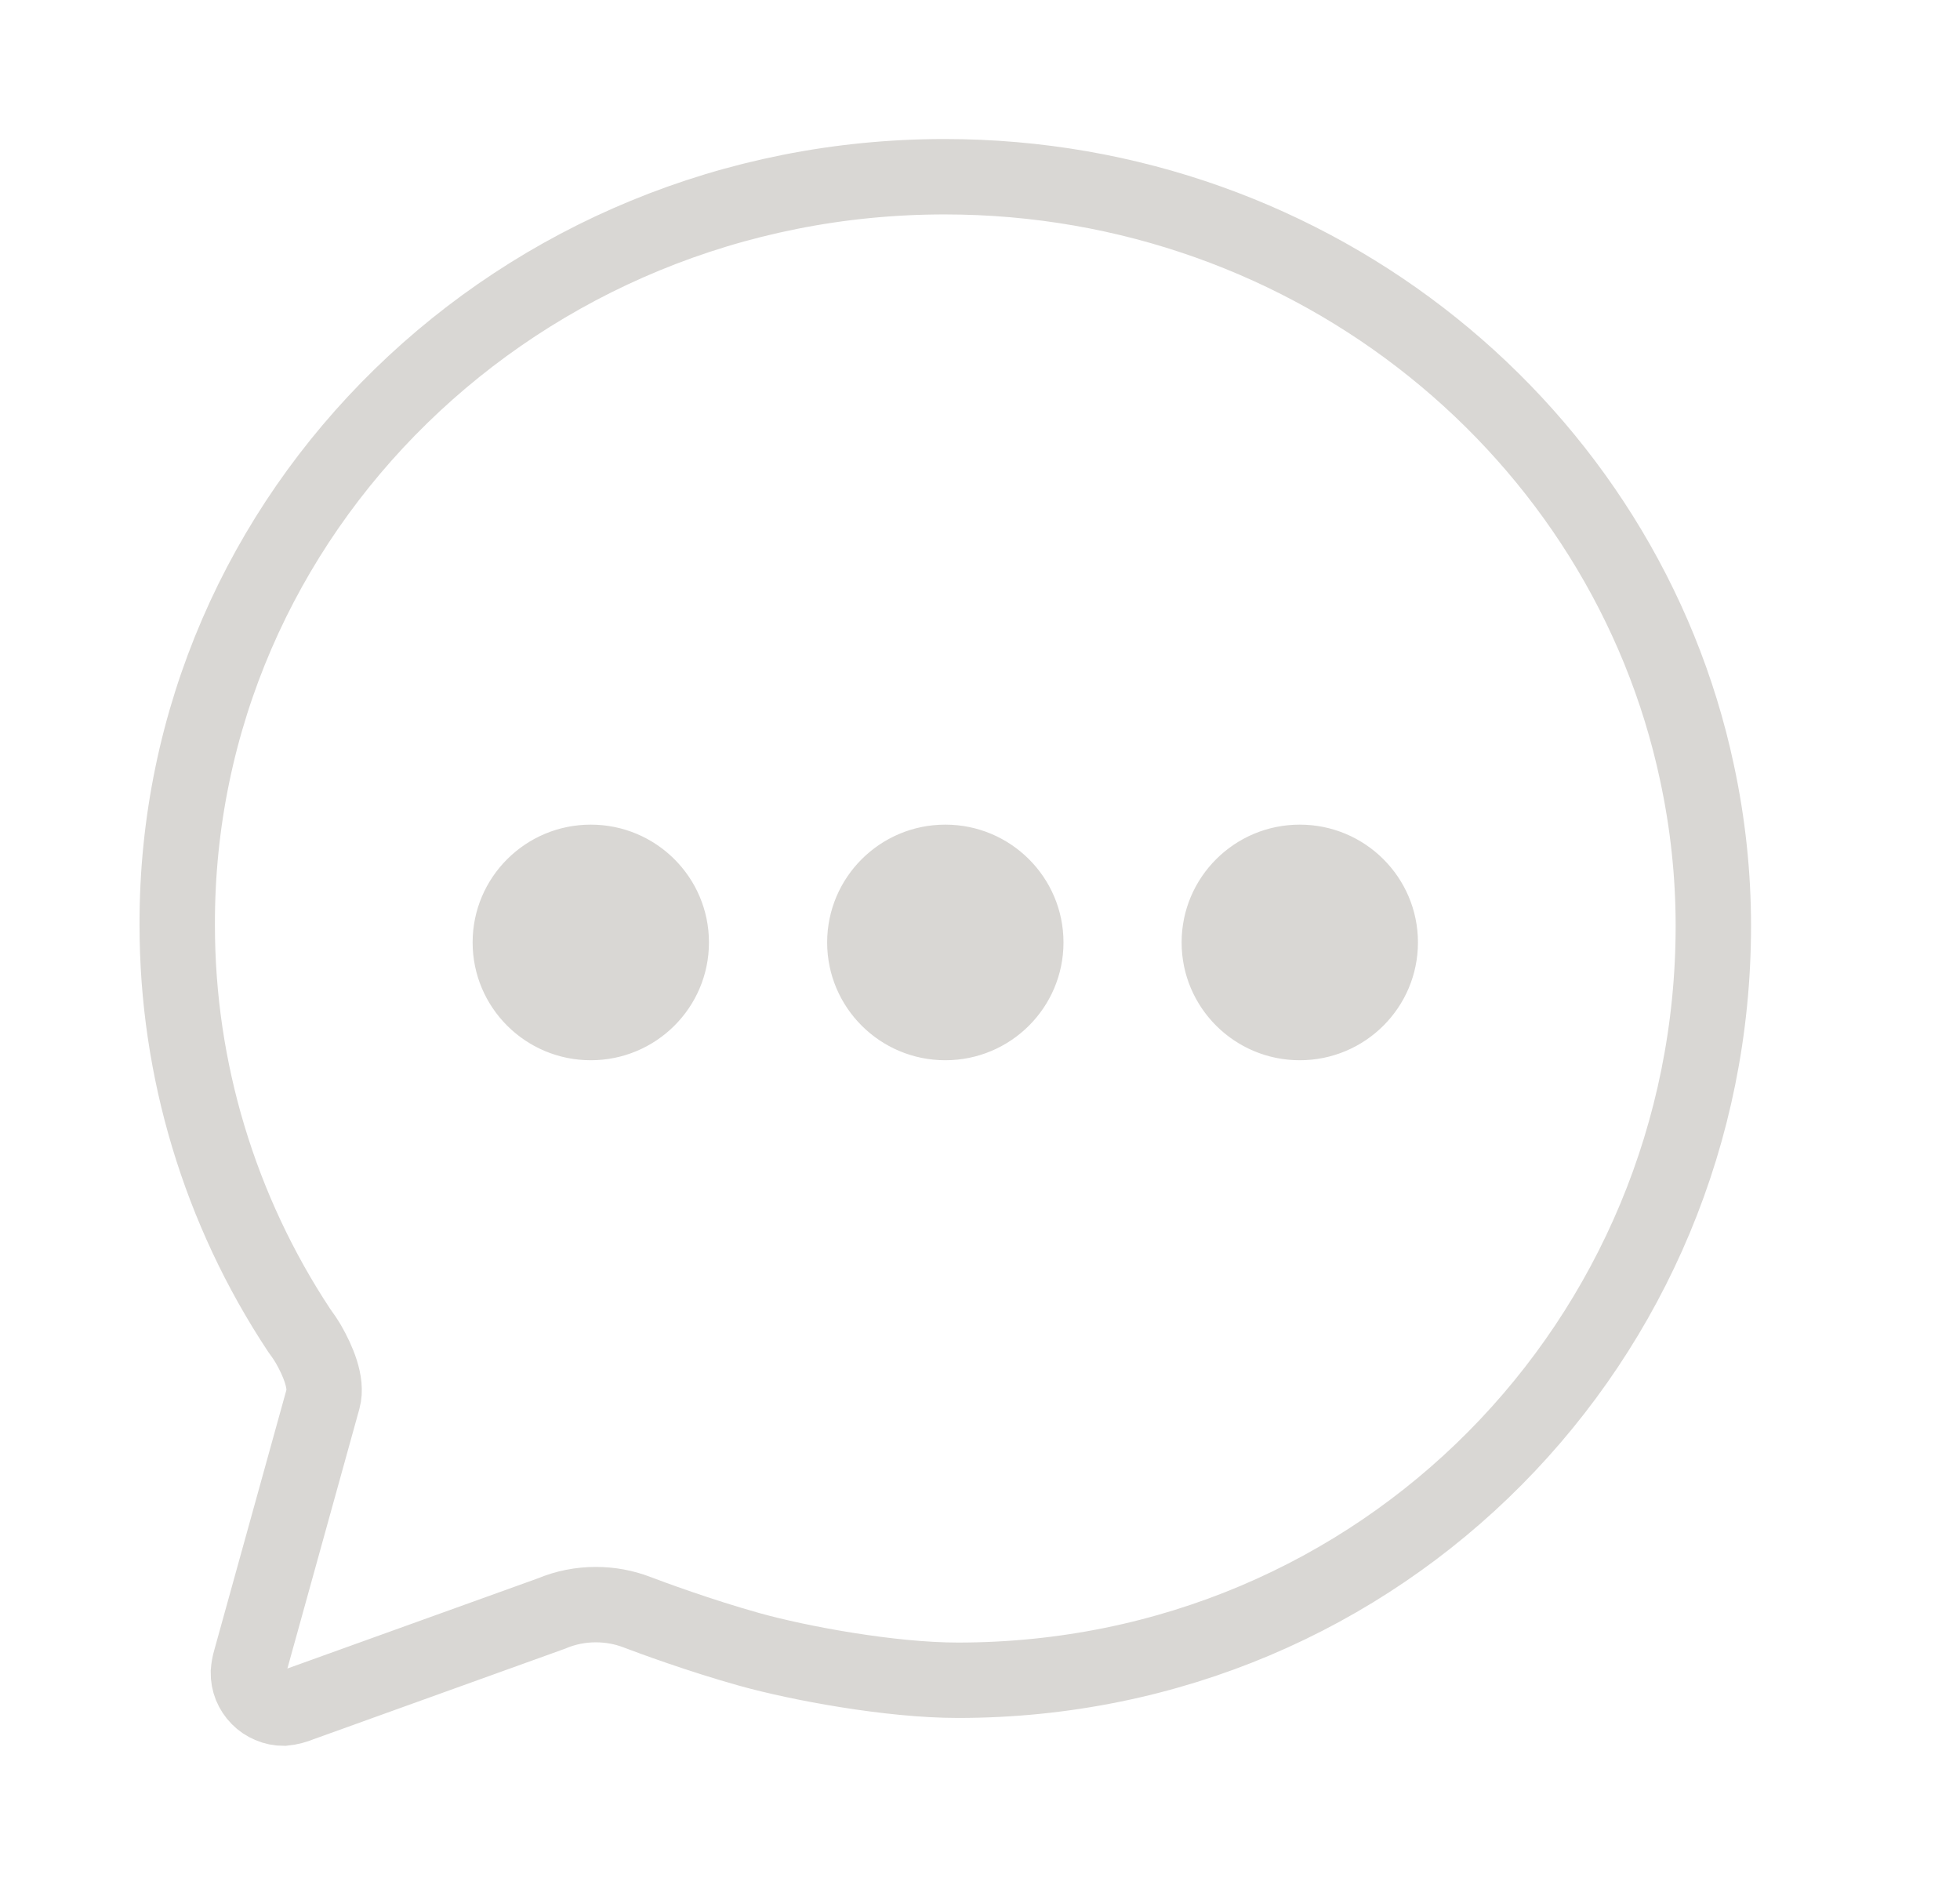 <svg width="26" height="25" viewBox="0 0 26 25" fill="none" xmlns="http://www.w3.org/2000/svg">
<path d="M4.285 18.555C4.344 18.341 4.215 18.044 4.092 17.829C4.054 17.765 4.012 17.703 3.968 17.644C2.913 16.049 2.351 14.182 2.351 12.273C2.333 6.792 6.893 2.344 12.531 2.344C17.448 2.344 21.552 5.739 22.511 10.247C22.655 10.915 22.728 11.596 22.728 12.28C22.728 17.769 18.345 22.286 12.707 22.286C11.81 22.286 10.6 22.061 9.941 21.877C9.281 21.693 8.622 21.449 8.452 21.384C8.278 21.317 8.093 21.283 7.907 21.283C7.704 21.282 7.502 21.322 7.315 21.401L3.992 22.597C3.919 22.628 3.842 22.648 3.764 22.656C3.702 22.656 3.64 22.644 3.583 22.619C3.525 22.595 3.473 22.56 3.43 22.516C3.386 22.472 3.352 22.419 3.328 22.362C3.305 22.304 3.294 22.243 3.295 22.181C3.299 22.126 3.308 22.072 3.324 22.02L4.285 18.555Z" stroke="#D9D7D4" stroke-miterlimit="10" stroke-linecap="round"/>
<path d="M9.365 12.5C9.365 13.341 8.681 14.023 7.837 14.023C6.993 14.023 6.309 13.341 6.309 12.5C6.309 11.659 6.993 10.977 7.837 10.977C8.681 10.977 9.365 11.659 9.365 12.5Z" fill="#D9D7D4" stroke="#D9D7D4" stroke-width="0.079"/>
<path d="M14.068 12.5C14.068 13.341 13.384 14.023 12.54 14.023C11.696 14.023 11.012 13.341 11.012 12.5C11.012 11.659 11.696 10.977 12.54 10.977C13.384 10.977 14.068 11.659 14.068 12.5Z" fill="#D9D7D4" stroke="#D9D7D4" stroke-width="0.079"/>
<path d="M18.77 12.5C18.77 13.341 18.086 14.023 17.242 14.023C16.398 14.023 15.714 13.341 15.714 12.5C15.714 11.659 16.398 10.977 17.242 10.977C18.086 10.977 18.77 11.659 18.77 12.5Z" fill="#D9D7D4" stroke="#D9D7D4" stroke-width="0.079"/>
</svg>
